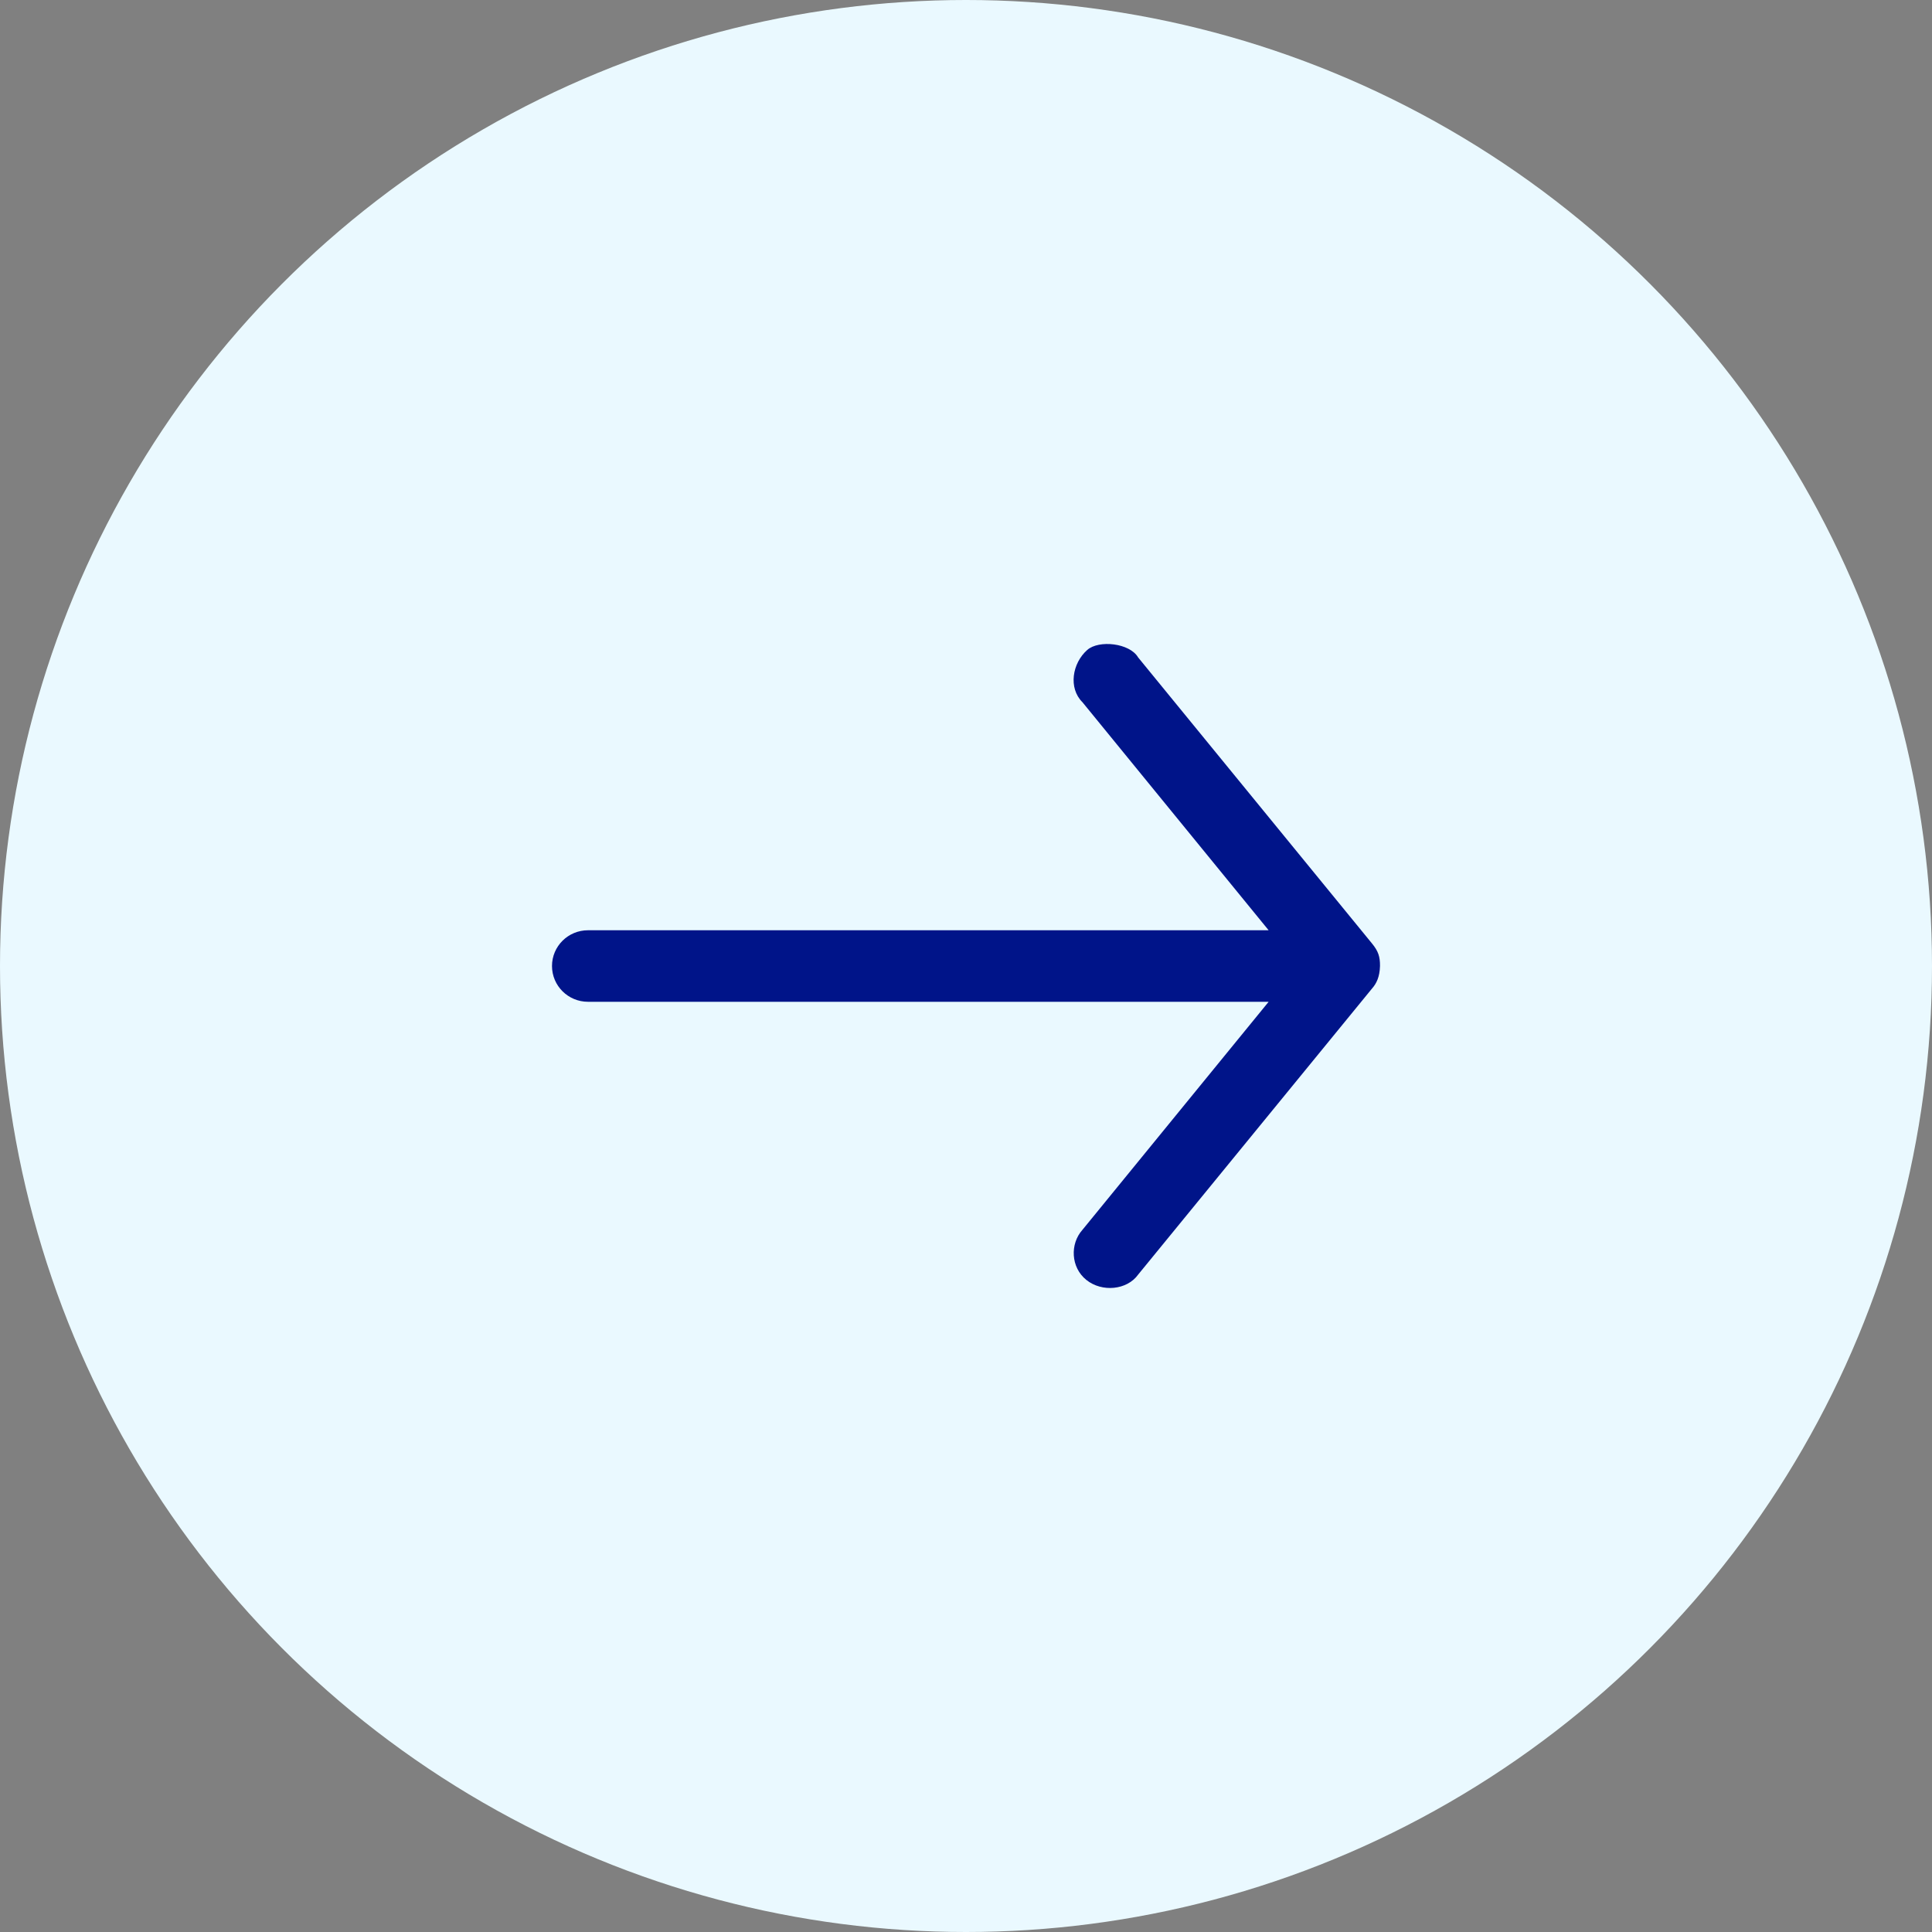 <?xml version="1.0" encoding="UTF-8"?>
<svg width="42px" height="42px" viewBox="0 0 42 42" version="1.1" xmlns="http://www.w3.org/2000/svg" xmlns:xlink="http://www.w3.org/1999/xlink">
    <rect x="0" y="0" width="42" height="42" fill="#808080" stroke="none"/>
    <title>slider_next_lblue</title>
    <g id="Page-1" stroke="none" stroke-width="1" fill="none" fill-rule="evenodd">
        <g id="slider_next_lblue" transform="translate(0, 0)" fill-rule="nonzero">
            <g id="Group-3-Copy-2" transform="translate(21, 21) rotate(-180) translate(-21, -21) translate(-0, 0)">
                <circle id="Oval-Copy" fill="#EAF9FF" cx="21" cy="21" r="21"></circle>
                <path d="M30,21 C29.994,20.761 29.921,20.617 29.829,20.513 L24.742,14.291 C24.502,13.955 23.957,13.902 23.617,14.175 C23.276,14.448 23.258,14.959 23.531,15.264 L27.579,20.222 L12.783,20.222 C12.35,20.222 12,20.57 12,21 C12,21.429 12.35,21.777 12.783,21.777 L27.579,21.777 L23.531,26.735 C23.221,27.043 23.309,27.582 23.636,27.871 C23.888,28.093 24.559,28.022 24.742,27.708 L29.829,21.486 C29.961,21.324 30.002,21.205 30,21 Z" id="Path-Copy-2" fill="#001489" transform="translate(21, 21) scale(-1, 1) translate(-21, -21) "></path>
            </g>
        </g>
    </g>
</svg>